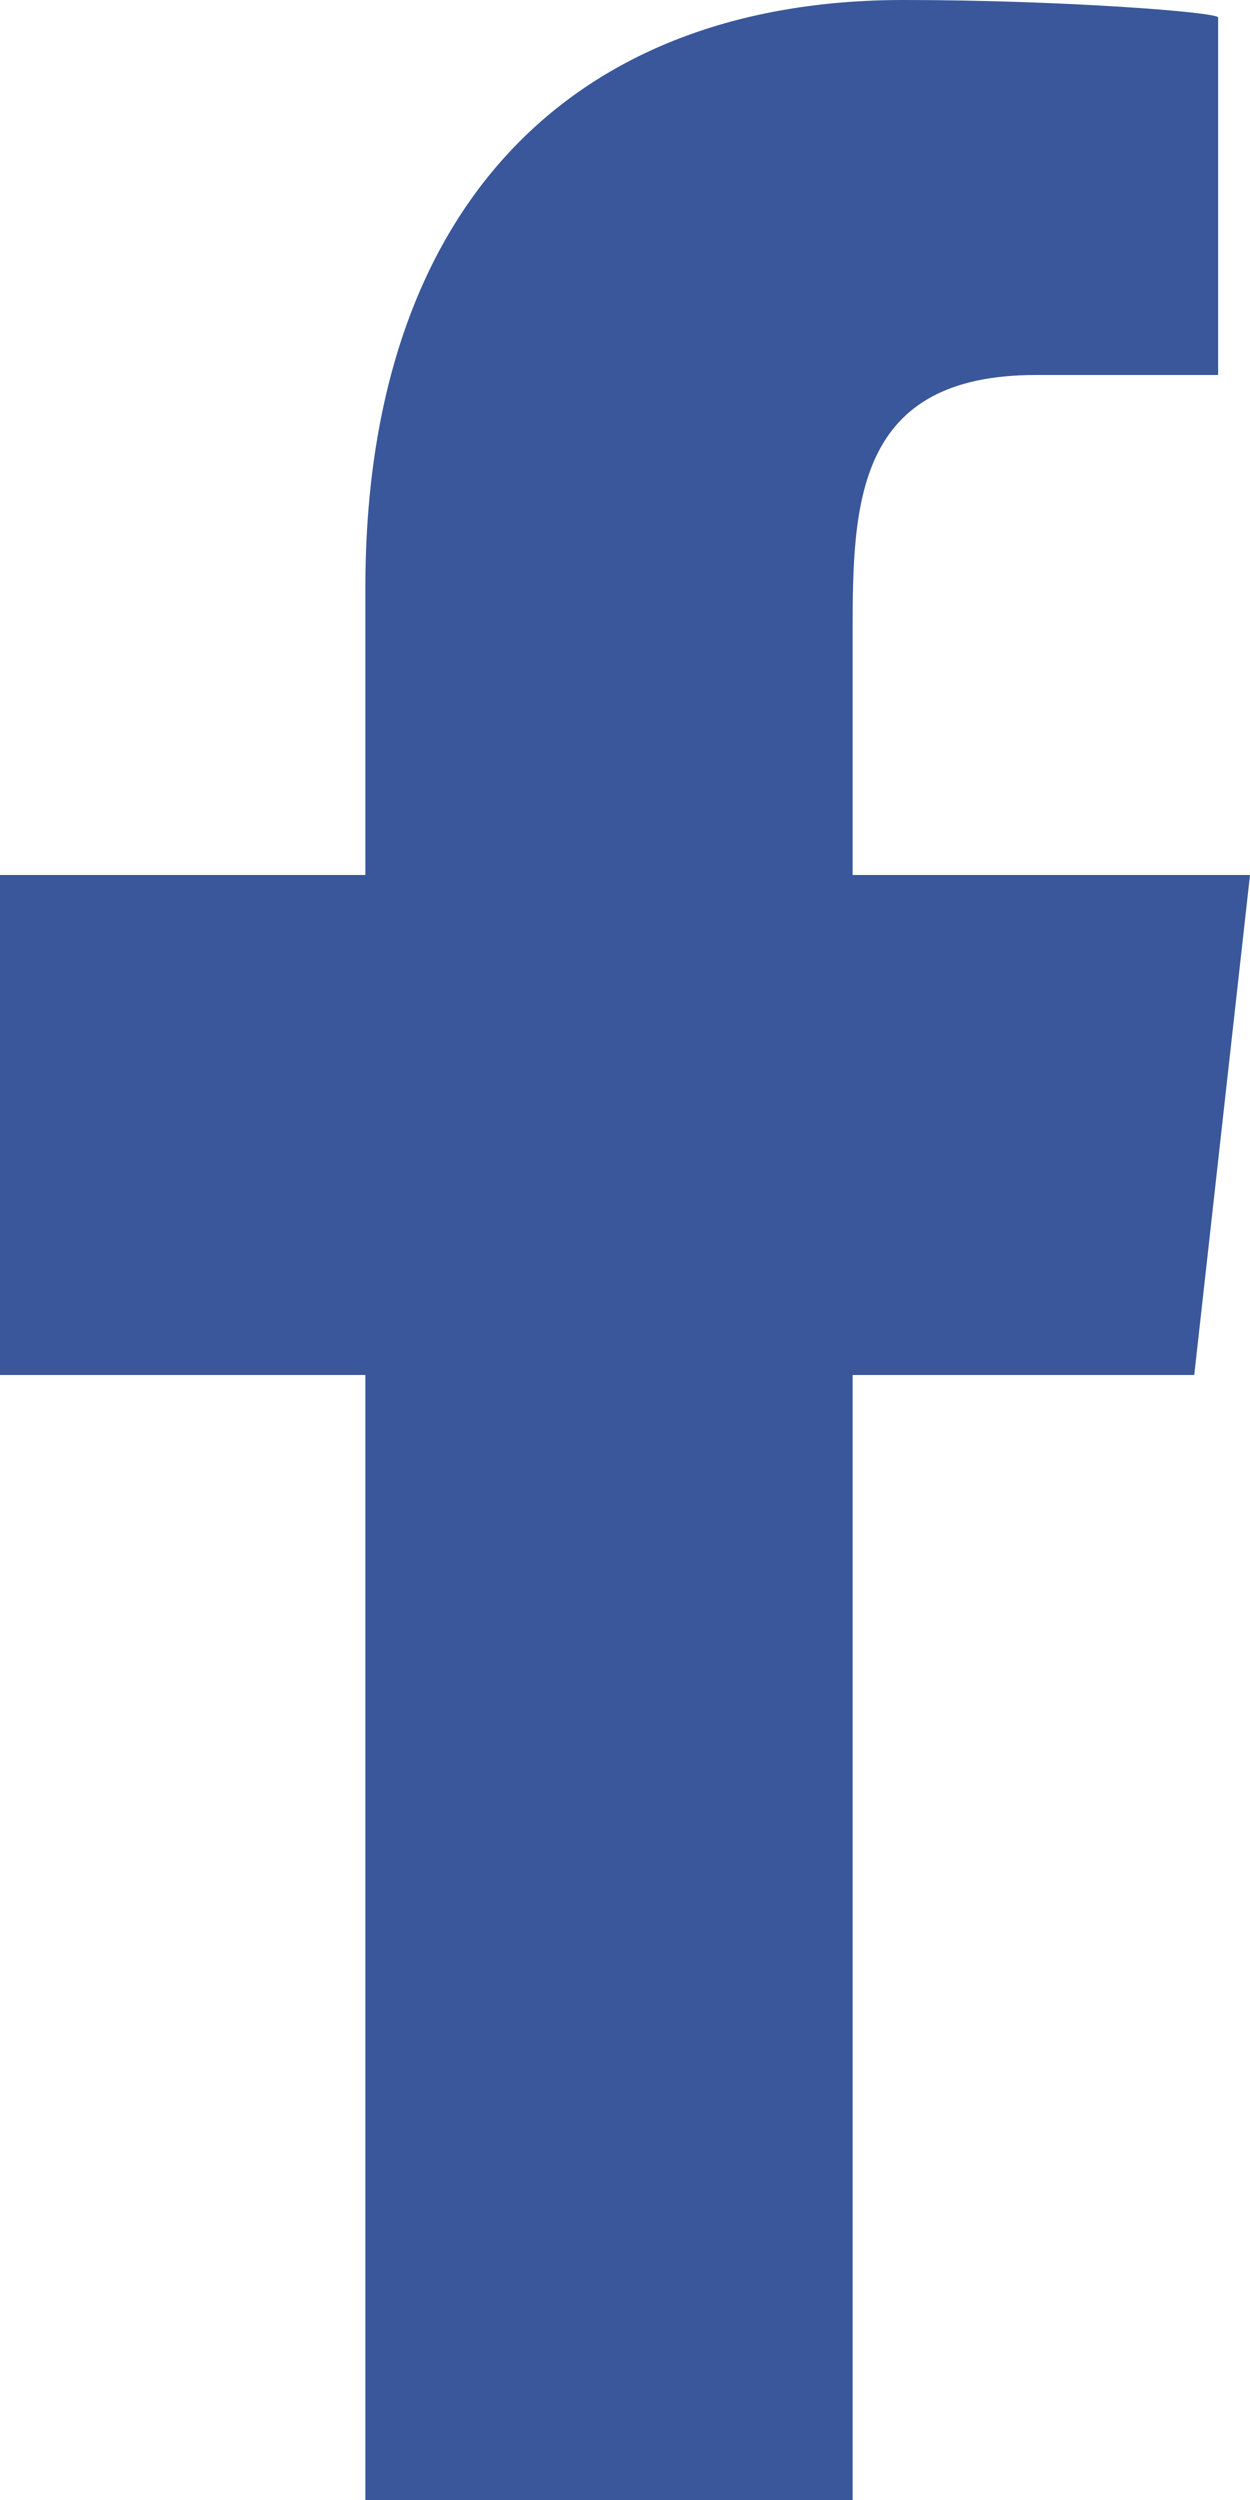 <svg xmlns="http://www.w3.org/2000/svg" width="10" height="20" viewBox="0 0 10 20">
  <path fill="#39579A" fill-rule="evenodd" d="M790.821,51 L790.821,42 L793.554,42 L794,38 L790.821,38 L790.821,36.052 C790.821,35.022 790.848,34 792.287,34 L793.745,34 L793.745,31.14 C793.745,31.097 792.492,31 791.226,31 C788.58,31 786.923,32.657 786.923,35.7 L786.923,38 L784,38 L784,42 L786.923,42 L786.923,51 L790.821,51 Z" transform="translate(-784 -31)"/>
</svg>
